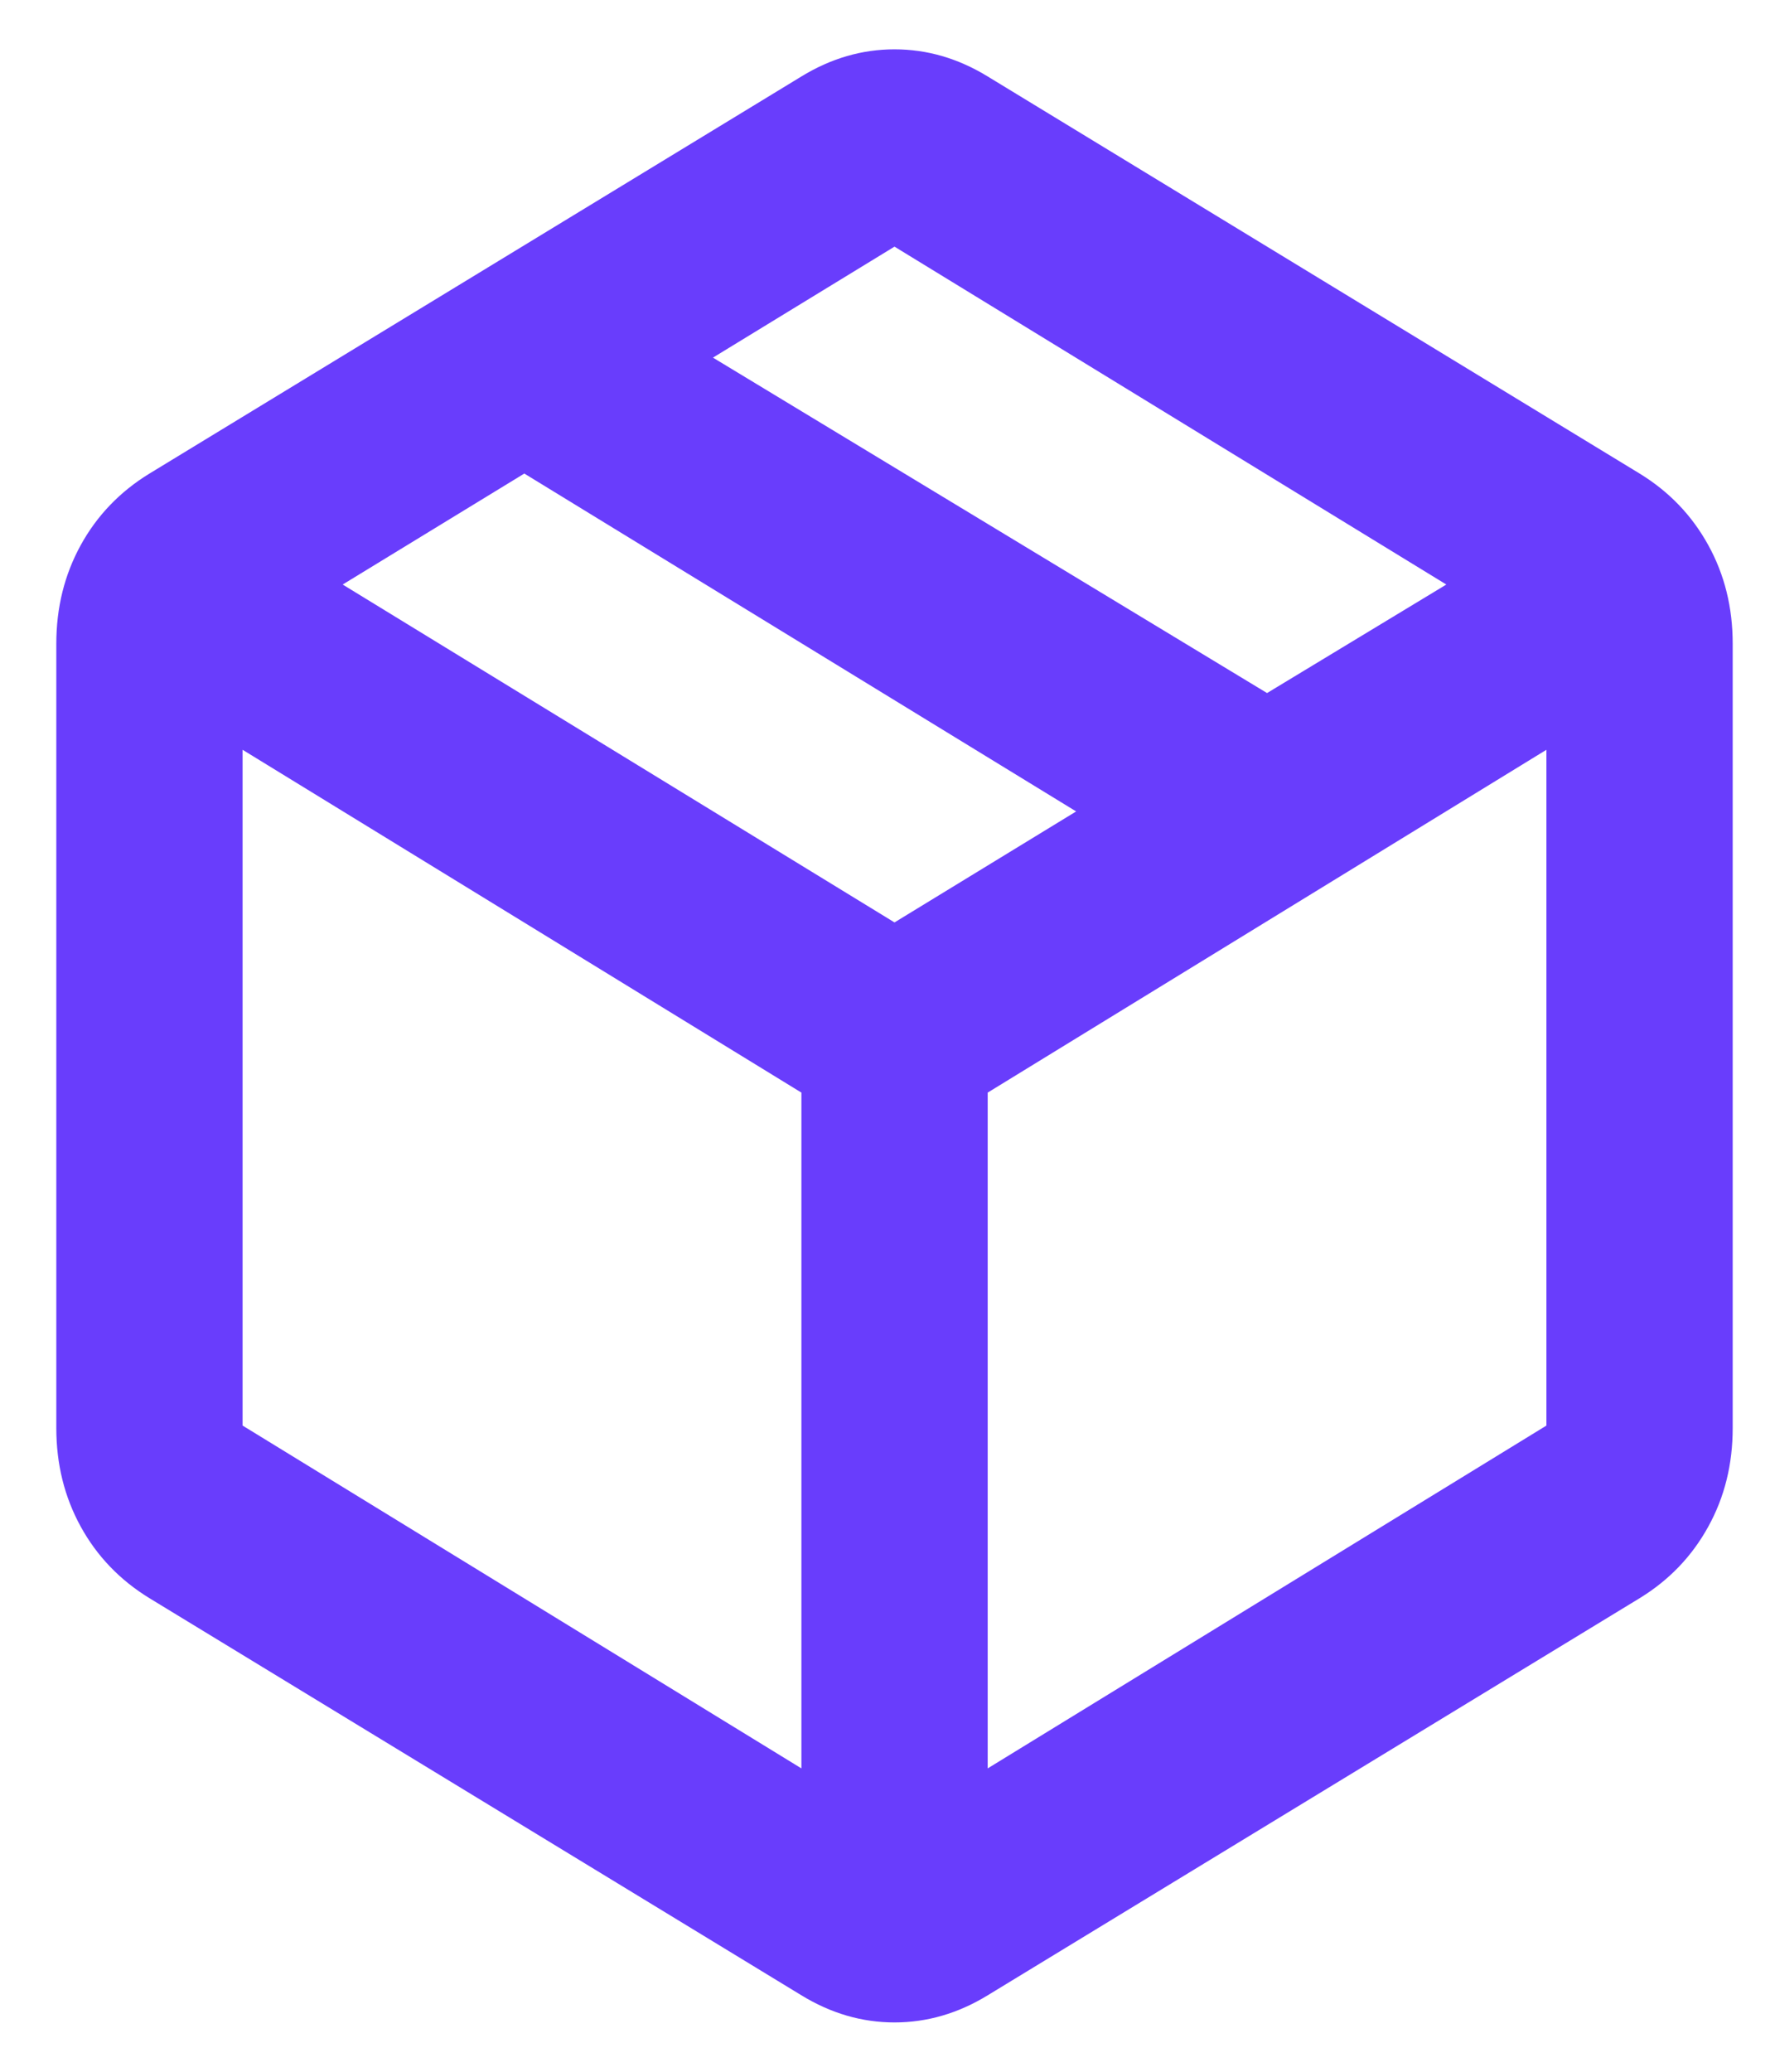 <svg width="18" height="21" viewBox="0 0 18 21" fill="none" xmlns="http://www.w3.org/2000/svg">
<path d="M8.127 17.925V11.075L2.46 7.6V14.45L8.127 17.925ZM10.016 17.925L15.682 14.45V7.6L10.016 11.075V17.925ZM8.127 20.225L1.516 16.2C1.217 16.017 0.984 15.775 0.819 15.475C0.654 15.175 0.571 14.842 0.571 14.475V6.525C0.571 6.158 0.654 5.825 0.819 5.525C0.984 5.225 1.217 4.983 1.516 4.8L8.127 0.775C8.426 0.592 8.741 0.5 9.071 0.5C9.402 0.5 9.717 0.592 10.016 0.775L16.627 4.8C16.926 4.983 17.158 5.225 17.323 5.525C17.489 5.825 17.571 6.158 17.571 6.525V14.475C17.571 14.842 17.489 15.175 17.323 15.475C17.158 15.775 16.926 16.017 16.627 16.2L10.016 20.225C9.717 20.408 9.402 20.5 9.071 20.5C8.741 20.5 8.426 20.408 8.127 20.225ZM12.849 7.025L14.667 5.925L9.071 2.5L7.23 3.625L12.849 7.025ZM9.071 9.35L10.913 8.225L5.317 4.8L3.475 5.925L9.071 9.35Z" fill="#693DFC"/>
</svg>
